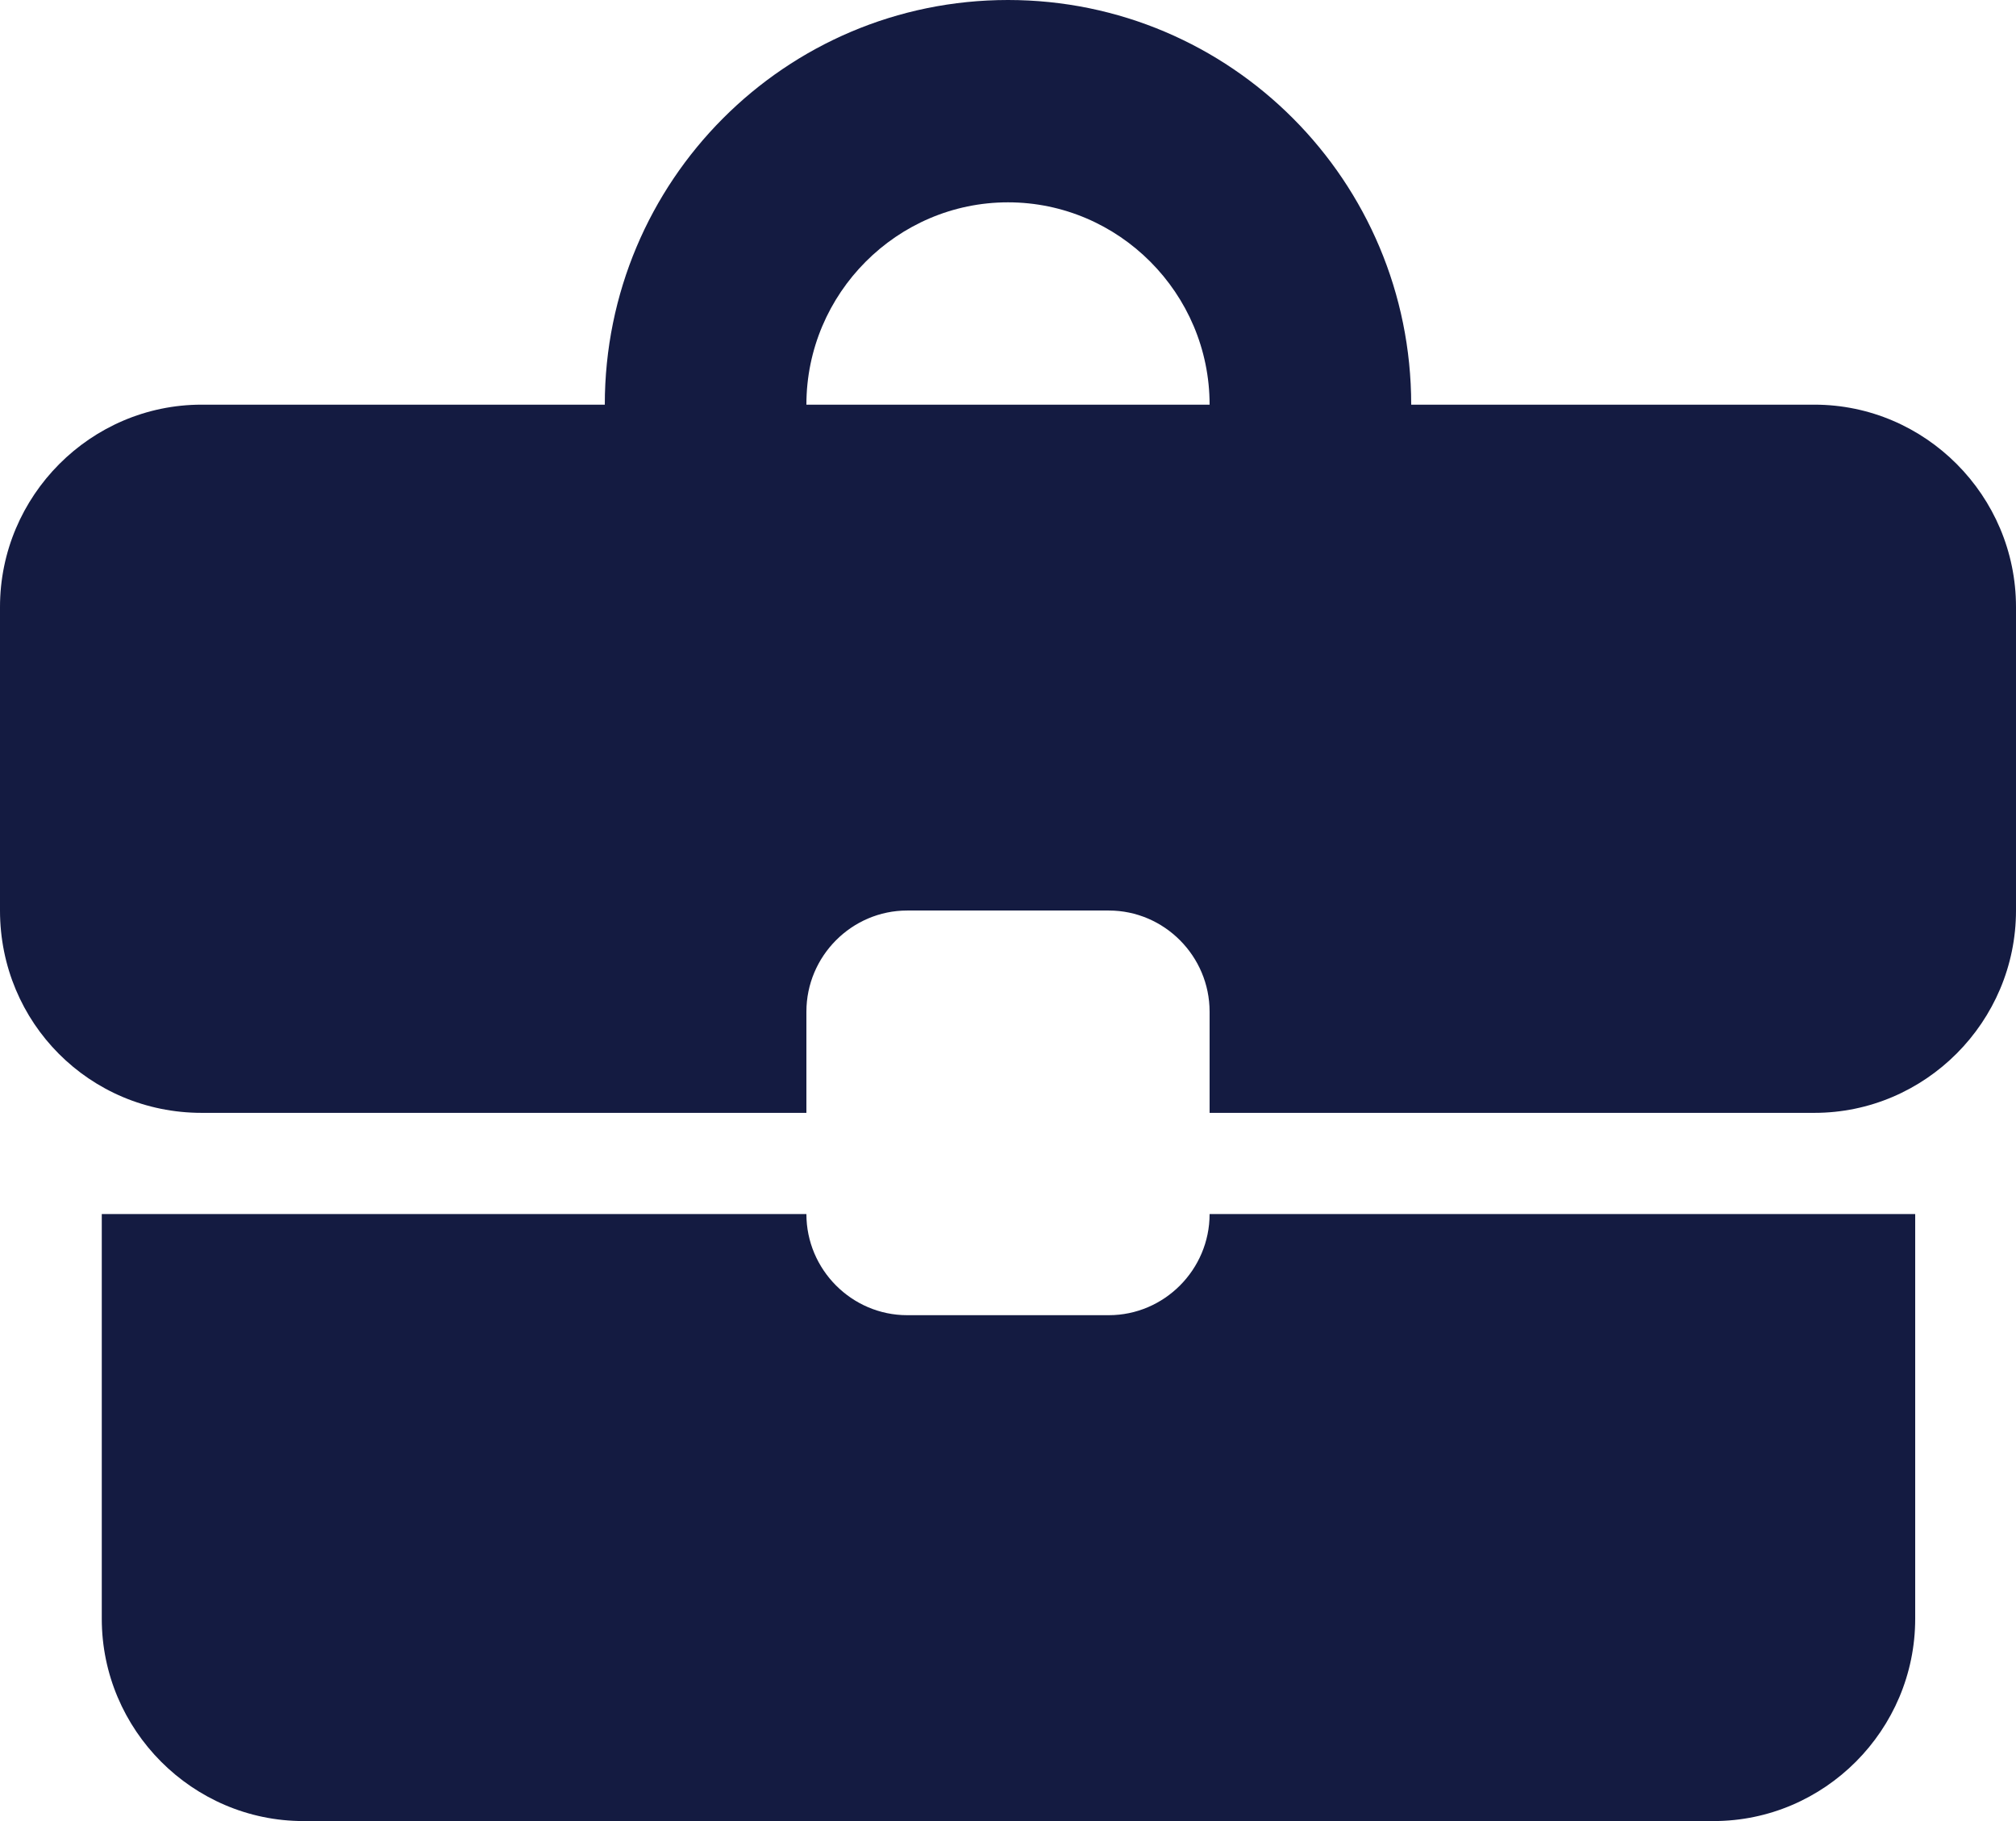 <svg xmlns="http://www.w3.org/2000/svg" width="31" height="28" viewBox="0 0 31 28" fill="none">
    <path d="M17.05 20.222H13.95C13.098 20.222 12.4 19.522 12.4 18.667H1.565V24.889C1.565 26.6 2.961 28 4.665 28H26.35C28.055 28 29.45 26.6 29.45 24.889V18.667H18.6C18.6 19.522 17.902 20.222 17.05 20.222ZM27.9 6.222H21.7C21.7 2.784 18.925 0 15.5 0C12.075 0 9.3 2.784 9.3 6.222H3.1C1.395 6.222 0 7.622 0 9.333V14C0 15.727 1.379 17.111 3.1 17.111H12.4V15.556C12.4 14.7 13.098 14 13.95 14H17.05C17.902 14 18.6 14.7 18.6 15.556V17.111H27.9C29.605 17.111 31 15.711 31 14V9.333C31 7.622 29.605 6.222 27.9 6.222ZM12.4 6.222C12.4 4.511 13.795 3.111 15.5 3.111C17.205 3.111 18.6 4.511 18.6 6.222H12.384H12.4Z" fill="#141B41"/>
</svg>
